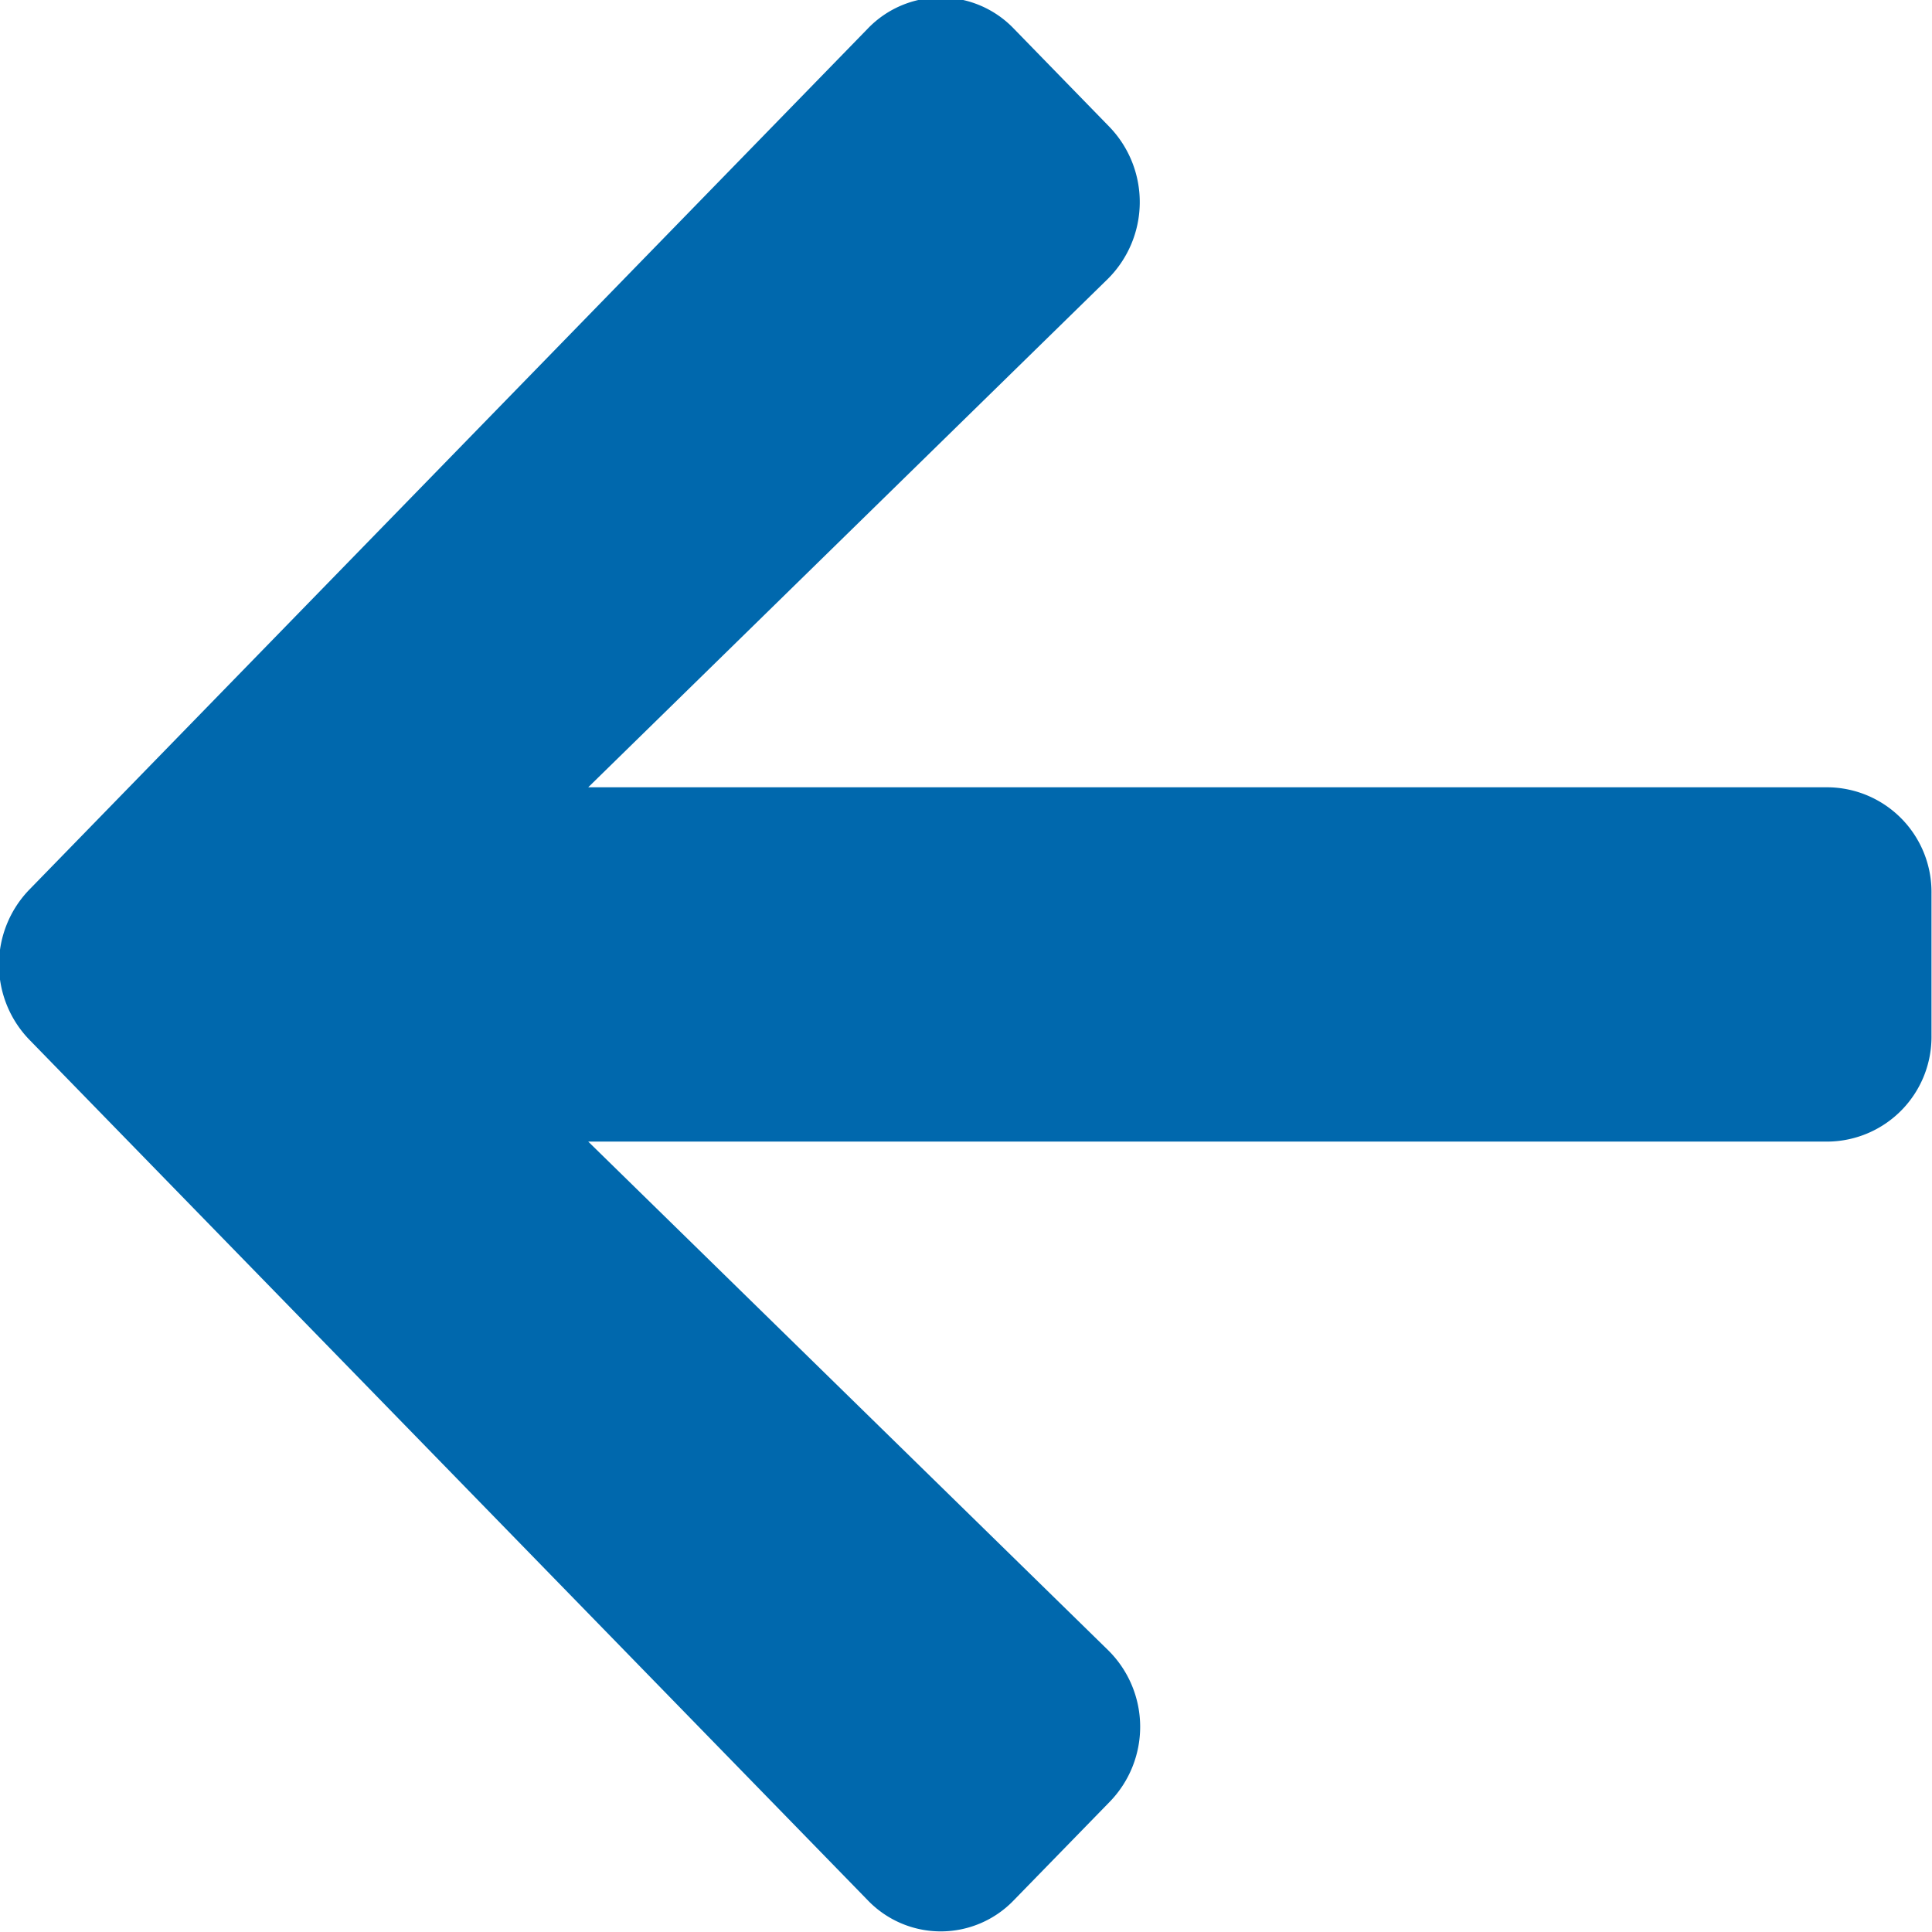 <svg xmlns="http://www.w3.org/2000/svg" width="26" height="26" viewBox="0 0 26 26">
  <defs>
    <style>
      .cls-1 {
        fill: #0068ad;
        fill-rule: evenodd;
      }
    </style>
  </defs>
  <path id="_" data-name="" class="cls-1" d="M14.933,24.249a1.448,1.448,0,0,0-.023-2.044L7.916,15.363H24.6a1.409,1.409,0,0,0,1.393-1.43V12.025a1.409,1.409,0,0,0-1.393-1.43H7.916l6.993-6.842a1.459,1.459,0,0,0,.023-2.044L13.644,0.386a1.362,1.362,0,0,0-1.967,0L0.395,11.972a1.452,1.452,0,0,0,0,2.02l11.282,11.58a1.362,1.362,0,0,0,1.967,0Z"/>
</svg>
